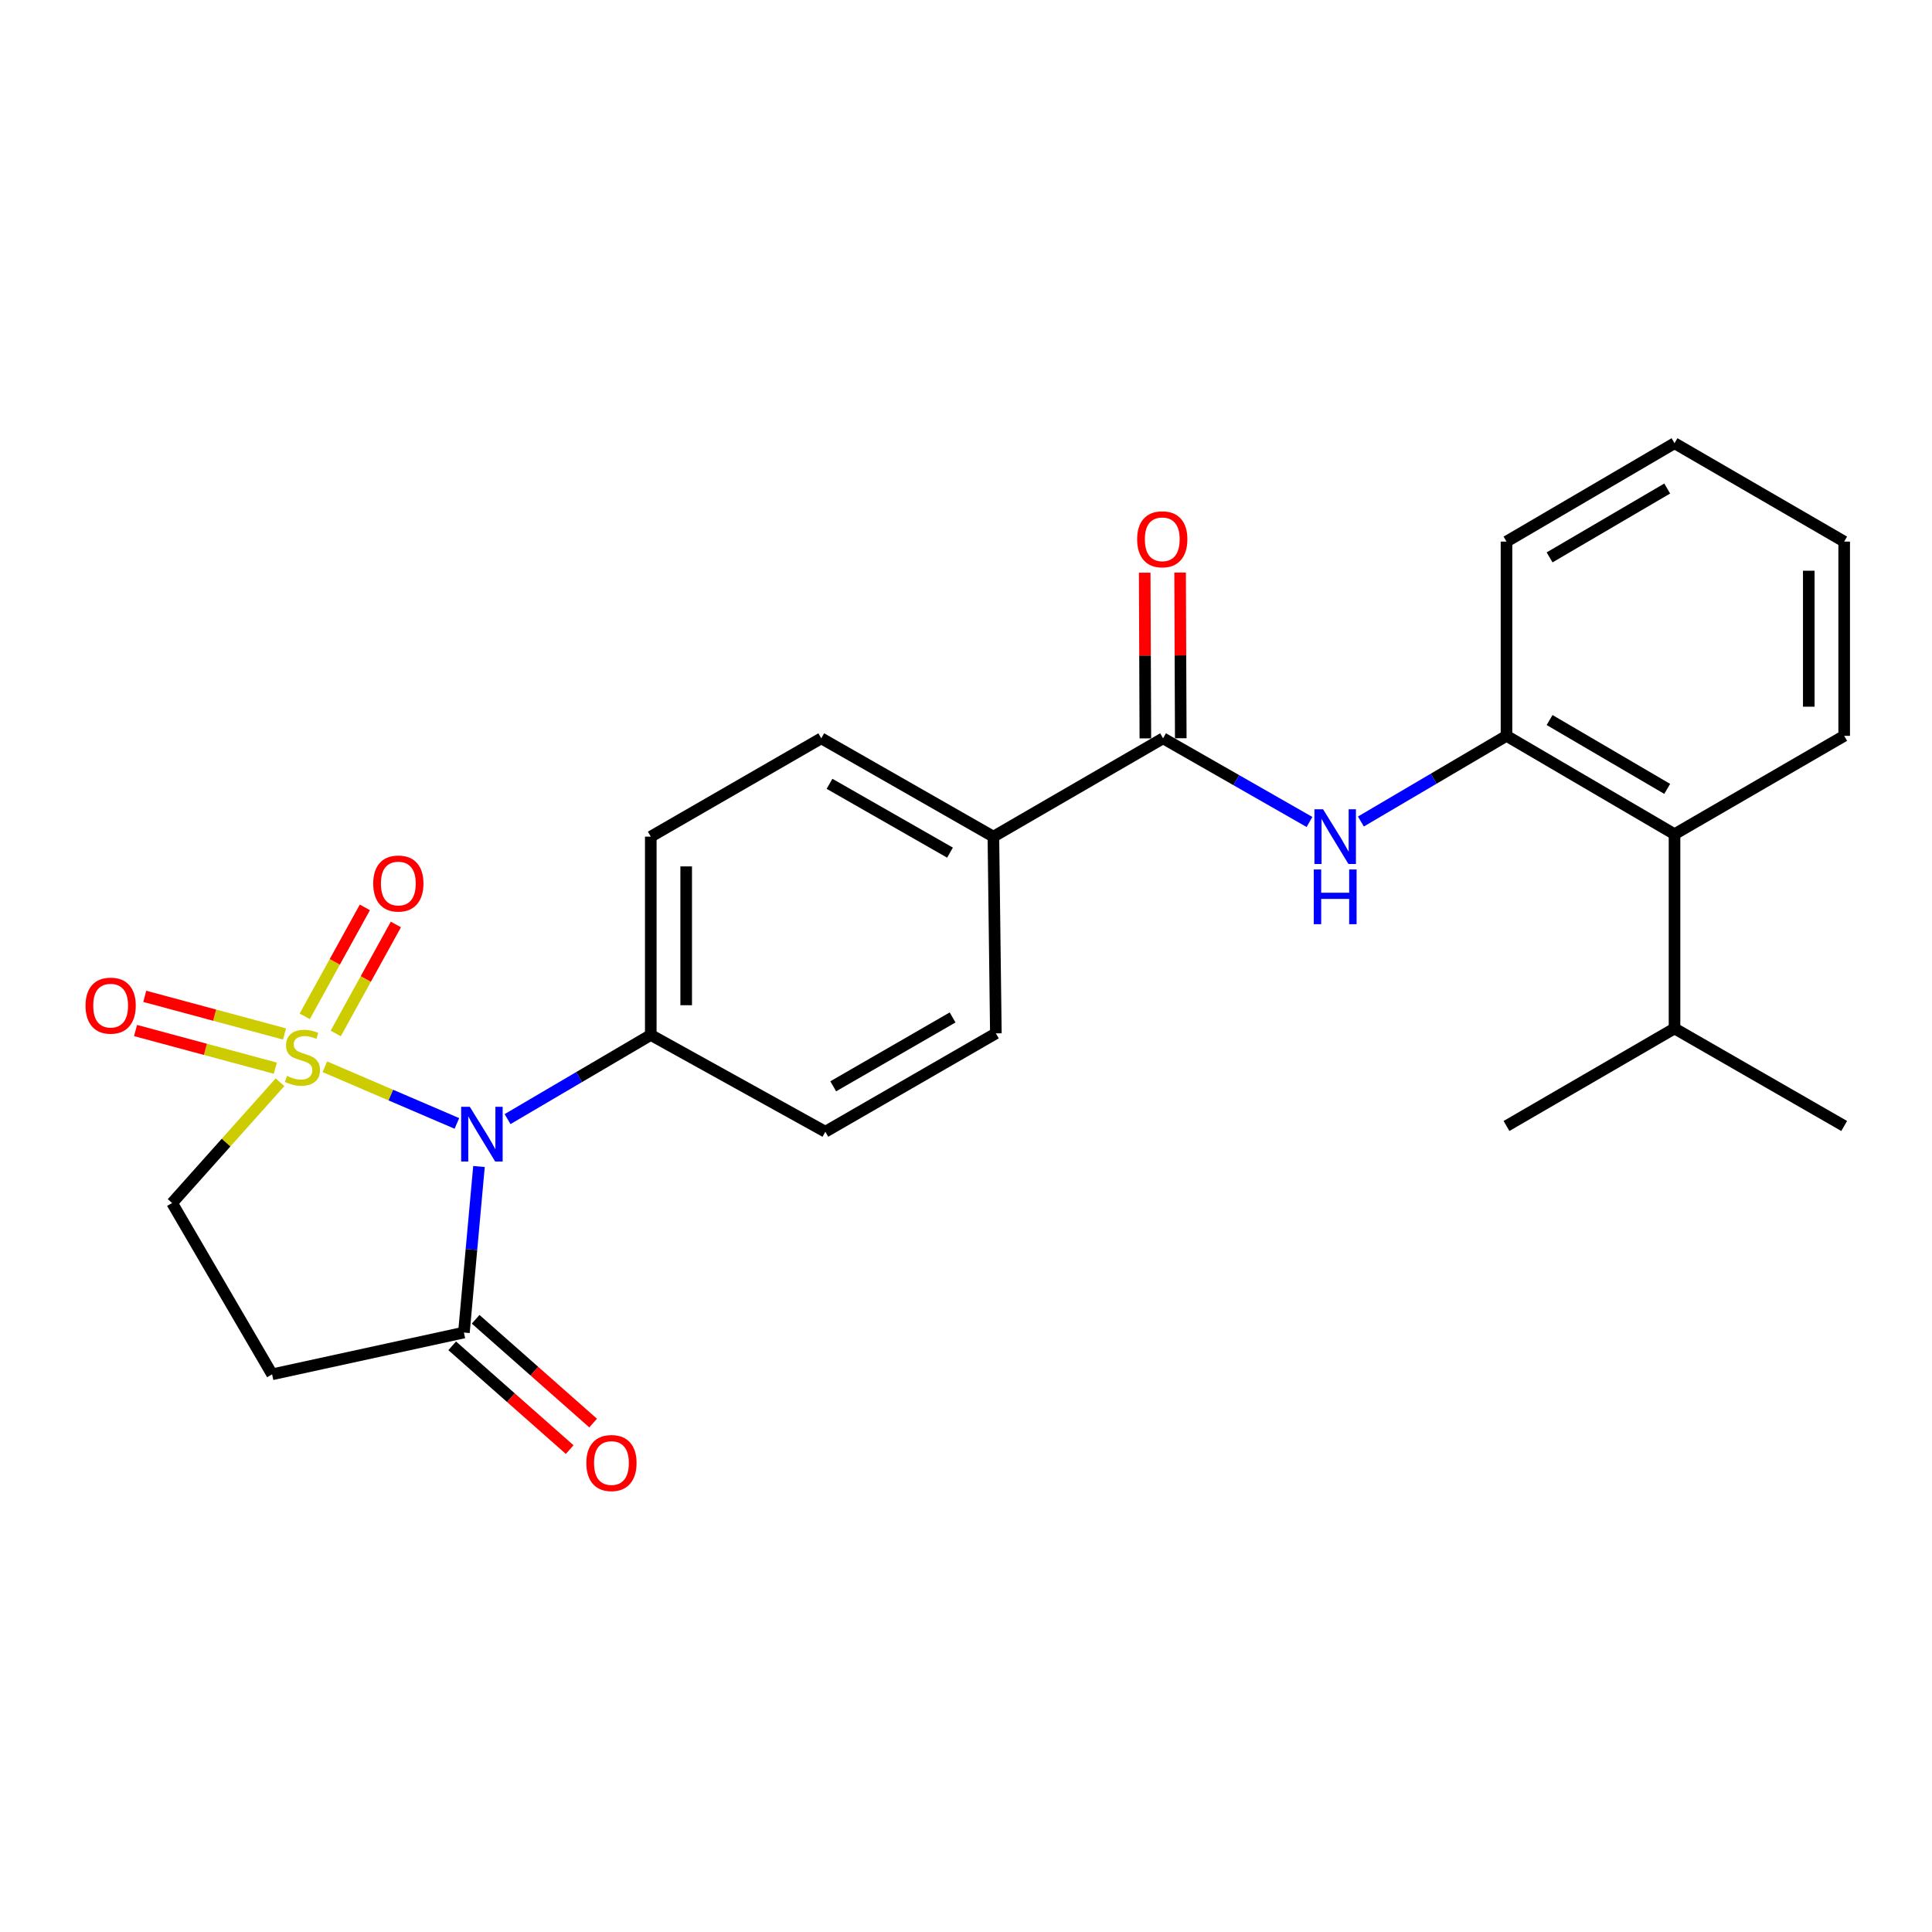 <?xml version='1.0' encoding='iso-8859-1'?>
<svg version='1.1' baseProfile='full'
              xmlns='http://www.w3.org/2000/svg'
                      xmlns:rdkit='http://www.rdkit.org/xml'
                      xmlns:xlink='http://www.w3.org/1999/xlink'
                  xml:space='preserve'
width='1000px' height='1000px' viewBox='0 0 1000 1000'>
<!-- END OF HEADER -->
<rect style='opacity:1.0;fill:#FFFFFF;stroke:none' width='1000' height='1000' x='0' y='0'> </rect>
<path class='bond-0' d='M 168.148,552.154 L 202.316,566.819' style='fill:none;fill-rule:evenodd;stroke:#CCCC00;stroke-width:6px;stroke-linecap:butt;stroke-linejoin:miter;stroke-opacity:1' />
<path class='bond-0' d='M 202.316,566.819 L 236.485,581.484' style='fill:none;fill-rule:evenodd;stroke:#0000FF;stroke-width:6px;stroke-linecap:butt;stroke-linejoin:miter;stroke-opacity:1' />
<path class='bond-5' d='M 144.929,560.168 L 117.003,591.423' style='fill:none;fill-rule:evenodd;stroke:#CCCC00;stroke-width:6px;stroke-linecap:butt;stroke-linejoin:miter;stroke-opacity:1' />
<path class='bond-5' d='M 117.003,591.423 L 89.078,622.678' style='fill:none;fill-rule:evenodd;stroke:#000000;stroke-width:6px;stroke-linecap:butt;stroke-linejoin:miter;stroke-opacity:1' />
<path class='bond-8' d='M 173.772,534.912 L 189.335,506.71' style='fill:none;fill-rule:evenodd;stroke:#CCCC00;stroke-width:6px;stroke-linecap:butt;stroke-linejoin:miter;stroke-opacity:1' />
<path class='bond-8' d='M 189.335,506.71 L 204.898,478.508' style='fill:none;fill-rule:evenodd;stroke:#FF0000;stroke-width:6px;stroke-linecap:butt;stroke-linejoin:miter;stroke-opacity:1' />
<path class='bond-8' d='M 157.727,526.057 L 173.29,497.855' style='fill:none;fill-rule:evenodd;stroke:#CCCC00;stroke-width:6px;stroke-linecap:butt;stroke-linejoin:miter;stroke-opacity:1' />
<path class='bond-8' d='M 173.29,497.855 L 188.853,469.654' style='fill:none;fill-rule:evenodd;stroke:#FF0000;stroke-width:6px;stroke-linecap:butt;stroke-linejoin:miter;stroke-opacity:1' />
<path class='bond-9' d='M 147.273,535.187 L 111.098,525.443' style='fill:none;fill-rule:evenodd;stroke:#CCCC00;stroke-width:6px;stroke-linecap:butt;stroke-linejoin:miter;stroke-opacity:1' />
<path class='bond-9' d='M 111.098,525.443 L 74.922,515.7' style='fill:none;fill-rule:evenodd;stroke:#FF0000;stroke-width:6px;stroke-linecap:butt;stroke-linejoin:miter;stroke-opacity:1' />
<path class='bond-9' d='M 142.507,552.883 L 106.332,543.14' style='fill:none;fill-rule:evenodd;stroke:#CCCC00;stroke-width:6px;stroke-linecap:butt;stroke-linejoin:miter;stroke-opacity:1' />
<path class='bond-9' d='M 106.332,543.14 L 70.156,533.396' style='fill:none;fill-rule:evenodd;stroke:#FF0000;stroke-width:6px;stroke-linecap:butt;stroke-linejoin:miter;stroke-opacity:1' />
<path class='bond-1' d='M 247.918,603.781 L 244.019,646.752' style='fill:none;fill-rule:evenodd;stroke:#0000FF;stroke-width:6px;stroke-linecap:butt;stroke-linejoin:miter;stroke-opacity:1' />
<path class='bond-1' d='M 244.019,646.752 L 240.12,689.724' style='fill:none;fill-rule:evenodd;stroke:#000000;stroke-width:6px;stroke-linecap:butt;stroke-linejoin:miter;stroke-opacity:1' />
<path class='bond-7' d='M 262.711,579.246 L 299.777,557.472' style='fill:none;fill-rule:evenodd;stroke:#0000FF;stroke-width:6px;stroke-linecap:butt;stroke-linejoin:miter;stroke-opacity:1' />
<path class='bond-7' d='M 299.777,557.472 L 336.844,535.698' style='fill:none;fill-rule:evenodd;stroke:#000000;stroke-width:6px;stroke-linecap:butt;stroke-linejoin:miter;stroke-opacity:1' />
<path class='bond-13' d='M 234.054,696.591 L 264.461,723.451' style='fill:none;fill-rule:evenodd;stroke:#000000;stroke-width:6px;stroke-linecap:butt;stroke-linejoin:miter;stroke-opacity:1' />
<path class='bond-13' d='M 264.461,723.451 L 294.868,750.31' style='fill:none;fill-rule:evenodd;stroke:#FF0000;stroke-width:6px;stroke-linecap:butt;stroke-linejoin:miter;stroke-opacity:1' />
<path class='bond-13' d='M 246.187,682.856 L 276.594,709.715' style='fill:none;fill-rule:evenodd;stroke:#000000;stroke-width:6px;stroke-linecap:butt;stroke-linejoin:miter;stroke-opacity:1' />
<path class='bond-13' d='M 276.594,709.715 L 307.001,736.575' style='fill:none;fill-rule:evenodd;stroke:#FF0000;stroke-width:6px;stroke-linecap:butt;stroke-linejoin:miter;stroke-opacity:1' />
<path class='bond-25' d='M 240.12,689.724 L 140.84,711.349' style='fill:none;fill-rule:evenodd;stroke:#000000;stroke-width:6px;stroke-linecap:butt;stroke-linejoin:miter;stroke-opacity:1' />
<path class='bond-2' d='M 602.001,382.151 L 514.175,433.048' style='fill:none;fill-rule:evenodd;stroke:#000000;stroke-width:6px;stroke-linecap:butt;stroke-linejoin:miter;stroke-opacity:1' />
<path class='bond-3' d='M 602.001,382.151 L 639.893,403.799' style='fill:none;fill-rule:evenodd;stroke:#000000;stroke-width:6px;stroke-linecap:butt;stroke-linejoin:miter;stroke-opacity:1' />
<path class='bond-3' d='M 639.893,403.799 L 677.784,425.447' style='fill:none;fill-rule:evenodd;stroke:#0000FF;stroke-width:6px;stroke-linecap:butt;stroke-linejoin:miter;stroke-opacity:1' />
<path class='bond-12' d='M 611.164,382.114 L 610.991,339.234' style='fill:none;fill-rule:evenodd;stroke:#000000;stroke-width:6px;stroke-linecap:butt;stroke-linejoin:miter;stroke-opacity:1' />
<path class='bond-12' d='M 610.991,339.234 L 610.817,296.353' style='fill:none;fill-rule:evenodd;stroke:#FF0000;stroke-width:6px;stroke-linecap:butt;stroke-linejoin:miter;stroke-opacity:1' />
<path class='bond-12' d='M 592.838,382.188 L 592.664,339.308' style='fill:none;fill-rule:evenodd;stroke:#000000;stroke-width:6px;stroke-linecap:butt;stroke-linejoin:miter;stroke-opacity:1' />
<path class='bond-12' d='M 592.664,339.308 L 592.491,296.428' style='fill:none;fill-rule:evenodd;stroke:#FF0000;stroke-width:6px;stroke-linecap:butt;stroke-linejoin:miter;stroke-opacity:1' />
<path class='bond-6' d='M 704.401,425.214 L 742.08,403.041' style='fill:none;fill-rule:evenodd;stroke:#0000FF;stroke-width:6px;stroke-linecap:butt;stroke-linejoin:miter;stroke-opacity:1' />
<path class='bond-6' d='M 742.08,403.041 L 779.76,380.868' style='fill:none;fill-rule:evenodd;stroke:#000000;stroke-width:6px;stroke-linecap:butt;stroke-linejoin:miter;stroke-opacity:1' />
<path class='bond-4' d='M 140.84,711.349 L 89.078,622.678' style='fill:none;fill-rule:evenodd;stroke:#000000;stroke-width:6px;stroke-linecap:butt;stroke-linejoin:miter;stroke-opacity:1' />
<path class='bond-10' d='M 779.76,380.868 L 866.73,431.775' style='fill:none;fill-rule:evenodd;stroke:#000000;stroke-width:6px;stroke-linecap:butt;stroke-linejoin:miter;stroke-opacity:1' />
<path class='bond-10' d='M 802.063,372.688 L 862.943,408.323' style='fill:none;fill-rule:evenodd;stroke:#000000;stroke-width:6px;stroke-linecap:butt;stroke-linejoin:miter;stroke-opacity:1' />
<path class='bond-19' d='M 779.76,380.868 L 779.76,280.326' style='fill:none;fill-rule:evenodd;stroke:#000000;stroke-width:6px;stroke-linecap:butt;stroke-linejoin:miter;stroke-opacity:1' />
<path class='bond-14' d='M 336.844,535.698 L 336.844,433.048' style='fill:none;fill-rule:evenodd;stroke:#000000;stroke-width:6px;stroke-linecap:butt;stroke-linejoin:miter;stroke-opacity:1' />
<path class='bond-14' d='M 355.171,520.3 L 355.171,448.446' style='fill:none;fill-rule:evenodd;stroke:#000000;stroke-width:6px;stroke-linecap:butt;stroke-linejoin:miter;stroke-opacity:1' />
<path class='bond-15' d='M 336.844,535.698 L 427.195,585.781' style='fill:none;fill-rule:evenodd;stroke:#000000;stroke-width:6px;stroke-linecap:butt;stroke-linejoin:miter;stroke-opacity:1' />
<path class='bond-18' d='M 866.73,431.775 L 866.73,532.328' style='fill:none;fill-rule:evenodd;stroke:#000000;stroke-width:6px;stroke-linecap:butt;stroke-linejoin:miter;stroke-opacity:1' />
<path class='bond-20' d='M 866.73,431.775 L 954.545,380.868' style='fill:none;fill-rule:evenodd;stroke:#000000;stroke-width:6px;stroke-linecap:butt;stroke-linejoin:miter;stroke-opacity:1' />
<path class='bond-11' d='M 514.175,433.048 L 515.458,534.863' style='fill:none;fill-rule:evenodd;stroke:#000000;stroke-width:6px;stroke-linecap:butt;stroke-linejoin:miter;stroke-opacity:1' />
<path class='bond-26' d='M 514.175,433.048 L 425.087,382.151' style='fill:none;fill-rule:evenodd;stroke:#000000;stroke-width:6px;stroke-linecap:butt;stroke-linejoin:miter;stroke-opacity:1' />
<path class='bond-26' d='M 491.721,441.326 L 429.359,405.698' style='fill:none;fill-rule:evenodd;stroke:#000000;stroke-width:6px;stroke-linecap:butt;stroke-linejoin:miter;stroke-opacity:1' />
<path class='bond-16' d='M 336.844,433.048 L 425.087,382.151' style='fill:none;fill-rule:evenodd;stroke:#000000;stroke-width:6px;stroke-linecap:butt;stroke-linejoin:miter;stroke-opacity:1' />
<path class='bond-17' d='M 427.195,585.781 L 515.458,534.863' style='fill:none;fill-rule:evenodd;stroke:#000000;stroke-width:6px;stroke-linecap:butt;stroke-linejoin:miter;stroke-opacity:1' />
<path class='bond-17' d='M 431.277,562.268 L 493.061,526.626' style='fill:none;fill-rule:evenodd;stroke:#000000;stroke-width:6px;stroke-linecap:butt;stroke-linejoin:miter;stroke-opacity:1' />
<path class='bond-21' d='M 866.73,532.328 L 954.545,582.808' style='fill:none;fill-rule:evenodd;stroke:#000000;stroke-width:6px;stroke-linecap:butt;stroke-linejoin:miter;stroke-opacity:1' />
<path class='bond-22' d='M 866.73,532.328 L 779.76,582.808' style='fill:none;fill-rule:evenodd;stroke:#000000;stroke-width:6px;stroke-linecap:butt;stroke-linejoin:miter;stroke-opacity:1' />
<path class='bond-23' d='M 779.76,280.326 L 866.73,229.408' style='fill:none;fill-rule:evenodd;stroke:#000000;stroke-width:6px;stroke-linecap:butt;stroke-linejoin:miter;stroke-opacity:1' />
<path class='bond-23' d='M 802.065,288.504 L 862.944,252.861' style='fill:none;fill-rule:evenodd;stroke:#000000;stroke-width:6px;stroke-linecap:butt;stroke-linejoin:miter;stroke-opacity:1' />
<path class='bond-27' d='M 954.545,380.868 L 954.545,280.326' style='fill:none;fill-rule:evenodd;stroke:#000000;stroke-width:6px;stroke-linecap:butt;stroke-linejoin:miter;stroke-opacity:1' />
<path class='bond-27' d='M 936.219,365.787 L 936.219,295.407' style='fill:none;fill-rule:evenodd;stroke:#000000;stroke-width:6px;stroke-linecap:butt;stroke-linejoin:miter;stroke-opacity:1' />
<path class='bond-24' d='M 866.73,229.408 L 954.545,280.326' style='fill:none;fill-rule:evenodd;stroke:#000000;stroke-width:6px;stroke-linecap:butt;stroke-linejoin:miter;stroke-opacity:1' />
<path  class='atom-0' d='M 148.54 556.892
Q 148.86 557.012, 150.18 557.572
Q 151.5 558.132, 152.94 558.492
Q 154.42 558.812, 155.86 558.812
Q 158.54 558.812, 160.1 557.532
Q 161.66 556.212, 161.66 553.932
Q 161.66 552.372, 160.86 551.412
Q 160.1 550.452, 158.9 549.932
Q 157.7 549.412, 155.7 548.812
Q 153.18 548.052, 151.66 547.332
Q 150.18 546.612, 149.1 545.092
Q 148.06 543.572, 148.06 541.012
Q 148.06 537.452, 150.46 535.252
Q 152.9 533.052, 157.7 533.052
Q 160.98 533.052, 164.7 534.612
L 163.78 537.692
Q 160.38 536.292, 157.82 536.292
Q 155.06 536.292, 153.54 537.452
Q 152.02 538.572, 152.06 540.532
Q 152.06 542.052, 152.82 542.972
Q 153.62 543.892, 154.74 544.412
Q 155.9 544.932, 157.82 545.532
Q 160.38 546.332, 161.9 547.132
Q 163.42 547.932, 164.5 549.572
Q 165.62 551.172, 165.62 553.932
Q 165.62 557.852, 162.98 559.972
Q 160.38 562.052, 156.02 562.052
Q 153.5 562.052, 151.58 561.492
Q 149.7 560.972, 147.46 560.052
L 148.54 556.892
' fill='#CCCC00'/>
<path  class='atom-1' d='M 243.176 572.883
L 252.456 587.883
Q 253.376 589.363, 254.856 592.043
Q 256.336 594.723, 256.416 594.883
L 256.416 572.883
L 260.176 572.883
L 260.176 601.203
L 256.296 601.203
L 246.336 584.803
Q 245.176 582.883, 243.936 580.683
Q 242.736 578.483, 242.376 577.803
L 242.376 601.203
L 238.696 601.203
L 238.696 572.883
L 243.176 572.883
' fill='#0000FF'/>
<path  class='atom-4' d='M 684.829 418.888
L 694.109 433.888
Q 695.029 435.368, 696.509 438.048
Q 697.989 440.728, 698.069 440.888
L 698.069 418.888
L 701.829 418.888
L 701.829 447.208
L 697.949 447.208
L 687.989 430.808
Q 686.829 428.888, 685.589 426.688
Q 684.389 424.488, 684.029 423.808
L 684.029 447.208
L 680.349 447.208
L 680.349 418.888
L 684.829 418.888
' fill='#0000FF'/>
<path  class='atom-4' d='M 680.009 450.04
L 683.849 450.04
L 683.849 462.08
L 698.329 462.08
L 698.329 450.04
L 702.169 450.04
L 702.169 478.36
L 698.329 478.36
L 698.329 465.28
L 683.849 465.28
L 683.849 478.36
L 680.009 478.36
L 680.009 450.04
' fill='#0000FF'/>
<path  class='atom-9' d='M 193.175 457.309
Q 193.175 450.509, 196.535 446.709
Q 199.895 442.909, 206.175 442.909
Q 212.455 442.909, 215.815 446.709
Q 219.175 450.509, 219.175 457.309
Q 219.175 464.189, 215.775 468.109
Q 212.375 471.989, 206.175 471.989
Q 199.935 471.989, 196.535 468.109
Q 193.175 464.229, 193.175 457.309
M 206.175 468.789
Q 210.495 468.789, 212.815 465.909
Q 215.175 462.989, 215.175 457.309
Q 215.175 451.749, 212.815 448.949
Q 210.495 446.109, 206.175 446.109
Q 201.855 446.109, 199.495 448.909
Q 197.175 451.709, 197.175 457.309
Q 197.175 463.029, 199.495 465.909
Q 201.855 468.789, 206.175 468.789
' fill='#FF0000'/>
<path  class='atom-10' d='M 44.271 520.516
Q 44.271 513.716, 47.631 509.916
Q 50.991 506.116, 57.271 506.116
Q 63.551 506.116, 66.911 509.916
Q 70.271 513.716, 70.271 520.516
Q 70.271 527.396, 66.871 531.316
Q 63.471 535.196, 57.271 535.196
Q 51.031 535.196, 47.631 531.316
Q 44.271 527.436, 44.271 520.516
M 57.271 531.996
Q 61.591 531.996, 63.911 529.116
Q 66.271 526.196, 66.271 520.516
Q 66.271 514.956, 63.911 512.156
Q 61.591 509.316, 57.271 509.316
Q 52.951 509.316, 50.591 512.116
Q 48.271 514.916, 48.271 520.516
Q 48.271 526.236, 50.591 529.116
Q 52.951 531.996, 57.271 531.996
' fill='#FF0000'/>
<path  class='atom-13' d='M 588.584 279.133
Q 588.584 272.333, 591.944 268.533
Q 595.304 264.733, 601.584 264.733
Q 607.864 264.733, 611.224 268.533
Q 614.584 272.333, 614.584 279.133
Q 614.584 286.013, 611.184 289.933
Q 607.784 293.813, 601.584 293.813
Q 595.344 293.813, 591.944 289.933
Q 588.584 286.053, 588.584 279.133
M 601.584 290.613
Q 605.904 290.613, 608.224 287.733
Q 610.584 284.813, 610.584 279.133
Q 610.584 273.573, 608.224 270.773
Q 605.904 267.933, 601.584 267.933
Q 597.264 267.933, 594.904 270.733
Q 592.584 273.533, 592.584 279.133
Q 592.584 284.853, 594.904 287.733
Q 597.264 290.613, 601.584 290.613
' fill='#FF0000'/>
<path  class='atom-14' d='M 303.481 757.256
Q 303.481 750.456, 306.841 746.656
Q 310.201 742.856, 316.481 742.856
Q 322.761 742.856, 326.121 746.656
Q 329.481 750.456, 329.481 757.256
Q 329.481 764.136, 326.081 768.056
Q 322.681 771.936, 316.481 771.936
Q 310.241 771.936, 306.841 768.056
Q 303.481 764.176, 303.481 757.256
M 316.481 768.736
Q 320.801 768.736, 323.121 765.856
Q 325.481 762.936, 325.481 757.256
Q 325.481 751.696, 323.121 748.896
Q 320.801 746.056, 316.481 746.056
Q 312.161 746.056, 309.801 748.856
Q 307.481 751.656, 307.481 757.256
Q 307.481 762.976, 309.801 765.856
Q 312.161 768.736, 316.481 768.736
' fill='#FF0000'/>
</svg>
